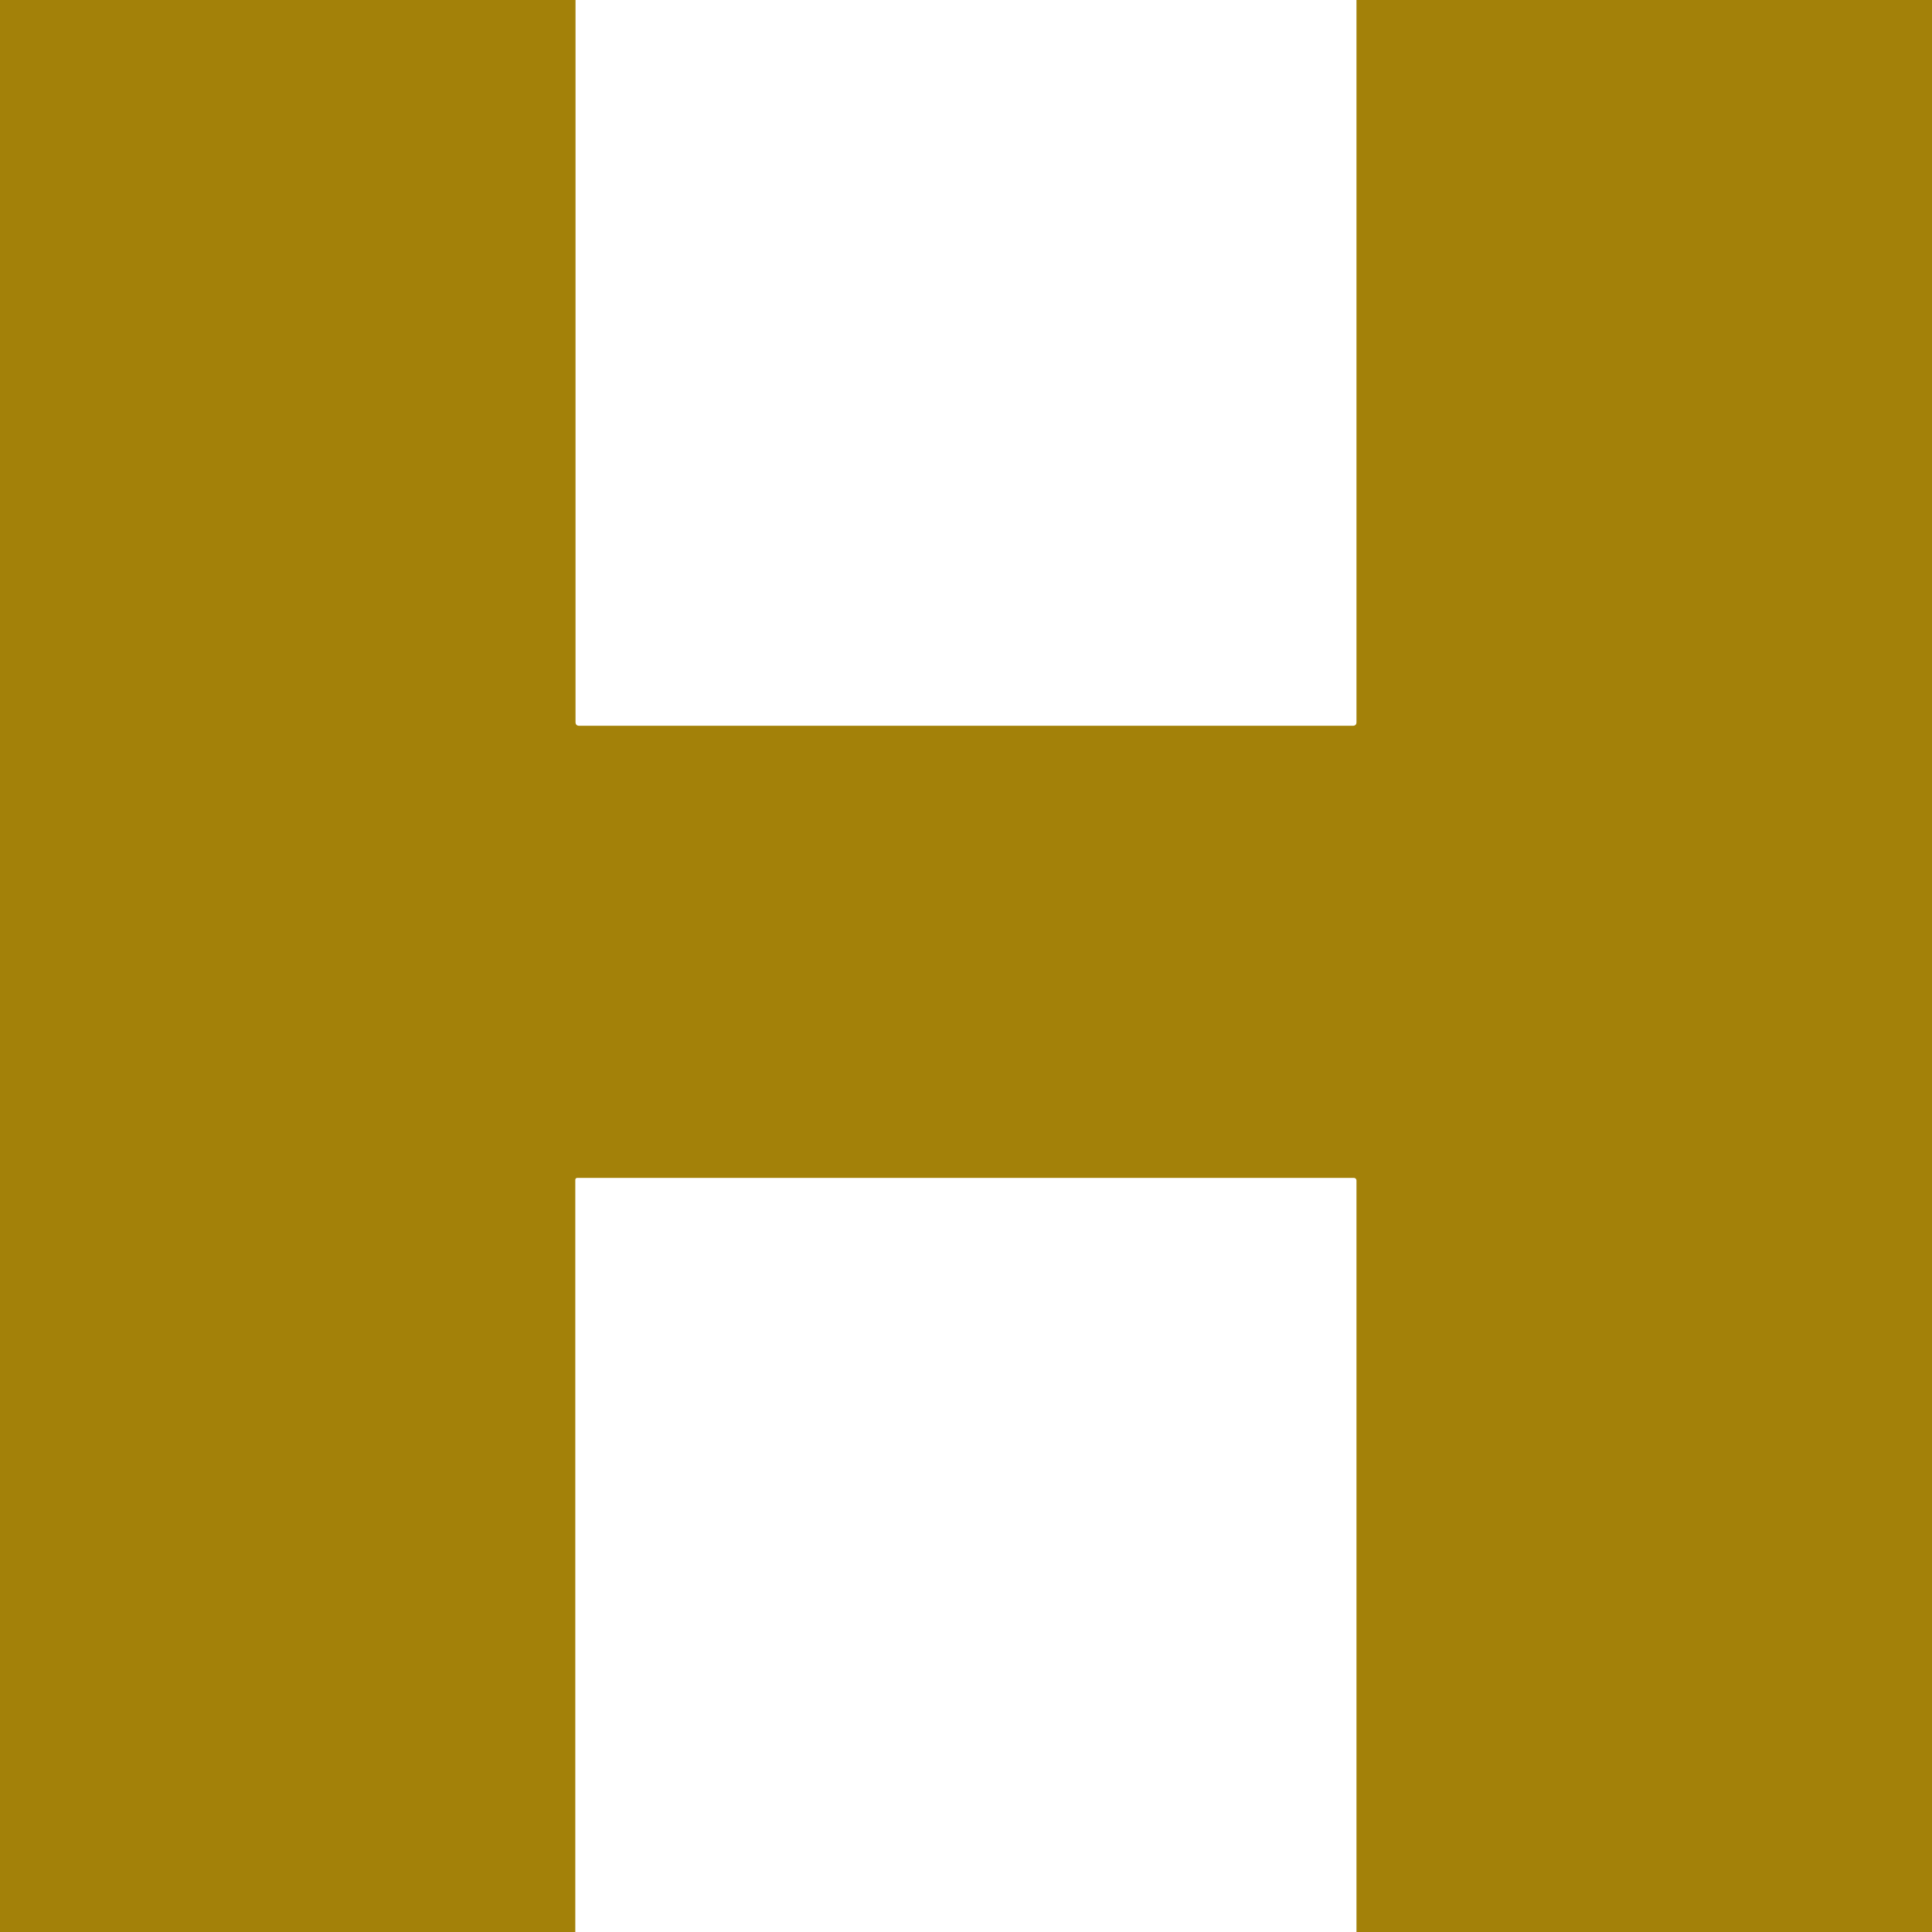 <svg viewBox="0.00 0.00 256.00 256.00" version="1.1" xmlns="http://www.w3.org/2000/svg">
<path d="M 0.00 0.00
  L 76.26 0.00
  L 76.26 95.66
  Q 76.26 96.17 76.76 96.17
  L 179.25 96.17
  Q 179.74 96.17 179.74 95.68
  L 179.74 0.00
  L 256.00 0.00
  L 256.00 256.00
  L 179.74 256.00
  L 179.74 156.43
  A 0.35 0.34 -90.0 0 0 179.40 156.08
  L 76.52 156.08
  Q 76.23 156.08 76.23 156.37
  L 76.23 256.00
  L 0.00 256.00
  L 0.00 0.00
  Z" fill="#a38109"></path>
</svg>
